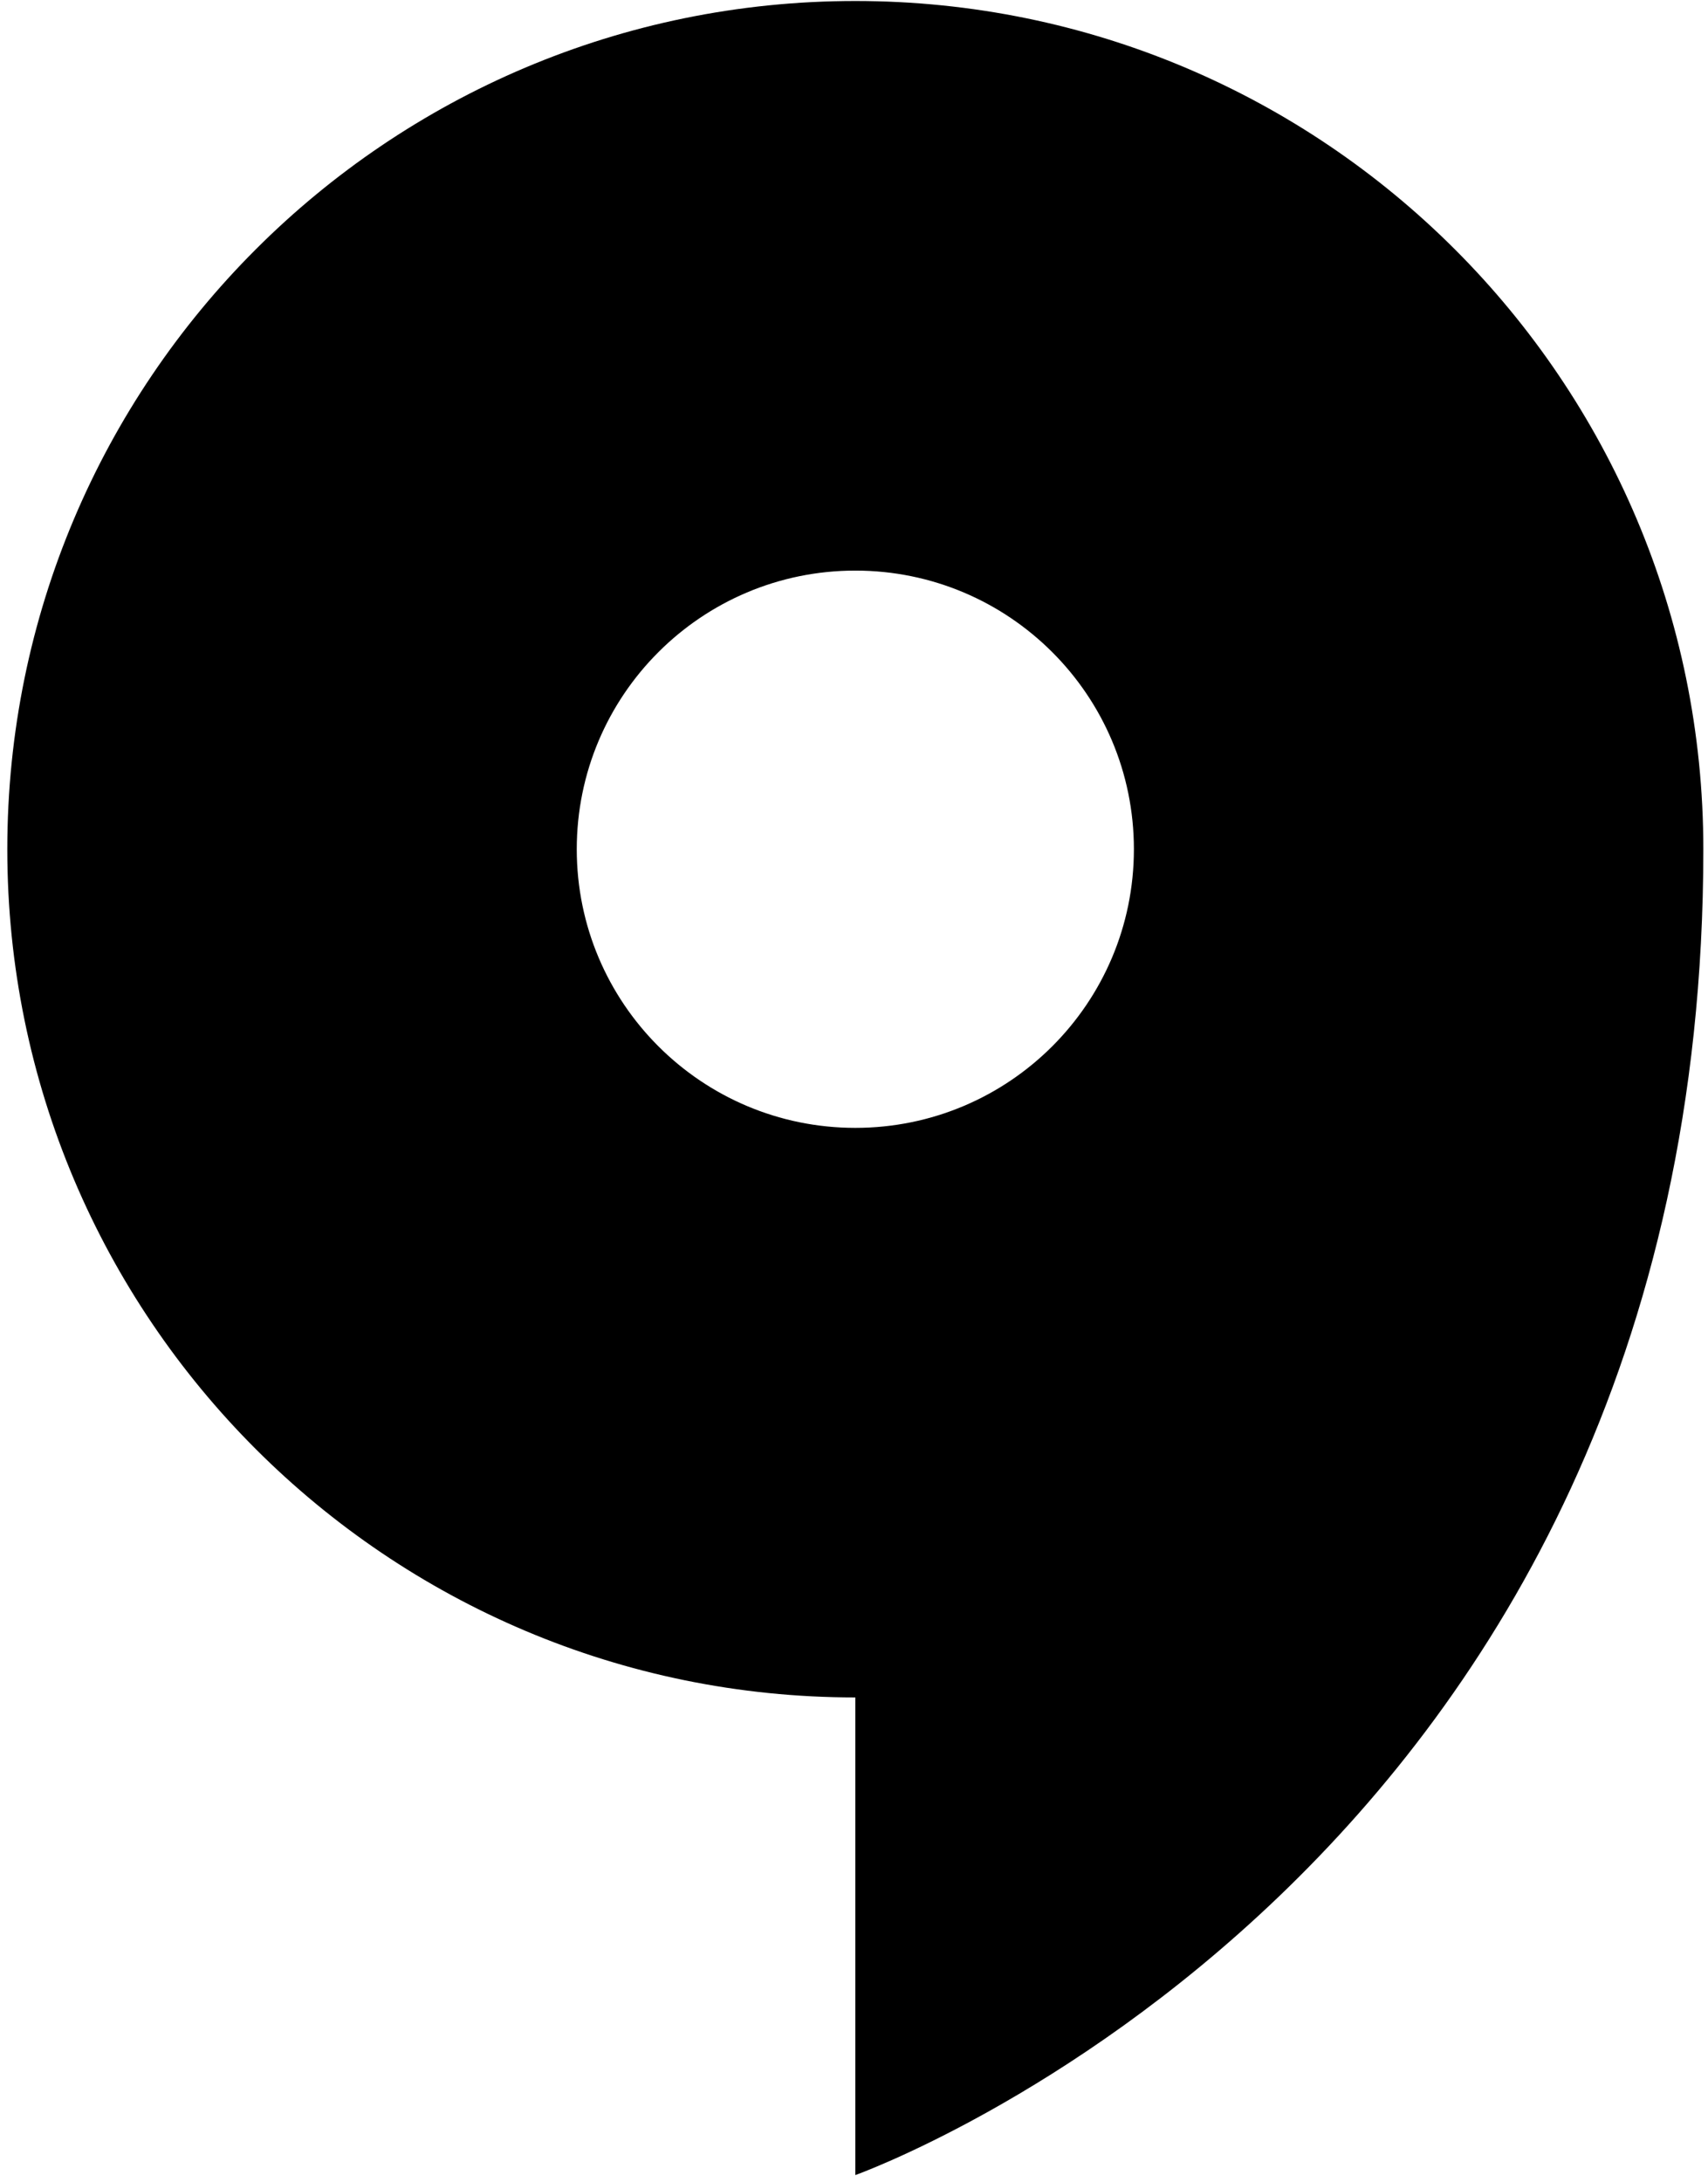 <?xml version="1.0" encoding="UTF-8"?>
<svg xmlns="http://www.w3.org/2000/svg" width="166" height="212" viewBox="0 0 166 212" fill="none">
  <path d="M83.129 0.097C37.611 0.097 0.71 36.997 0.71 82.515C0.71 128.033 37.61 164.933 83.129 164.933V211.343C83.129 211.343 165.547 182 165.547 82.515C165.548 36.997 128.648 0.097 83.129 0.097ZM56.055 82.516C56.055 67.563 68.176 55.442 83.129 55.442C98.082 55.442 110.203 67.563 110.203 82.516C110.203 97.469 98.081 109.59 83.129 109.59C68.177 109.59 56.055 97.468 56.055 82.516Z" fill="black"></path>
</svg>
